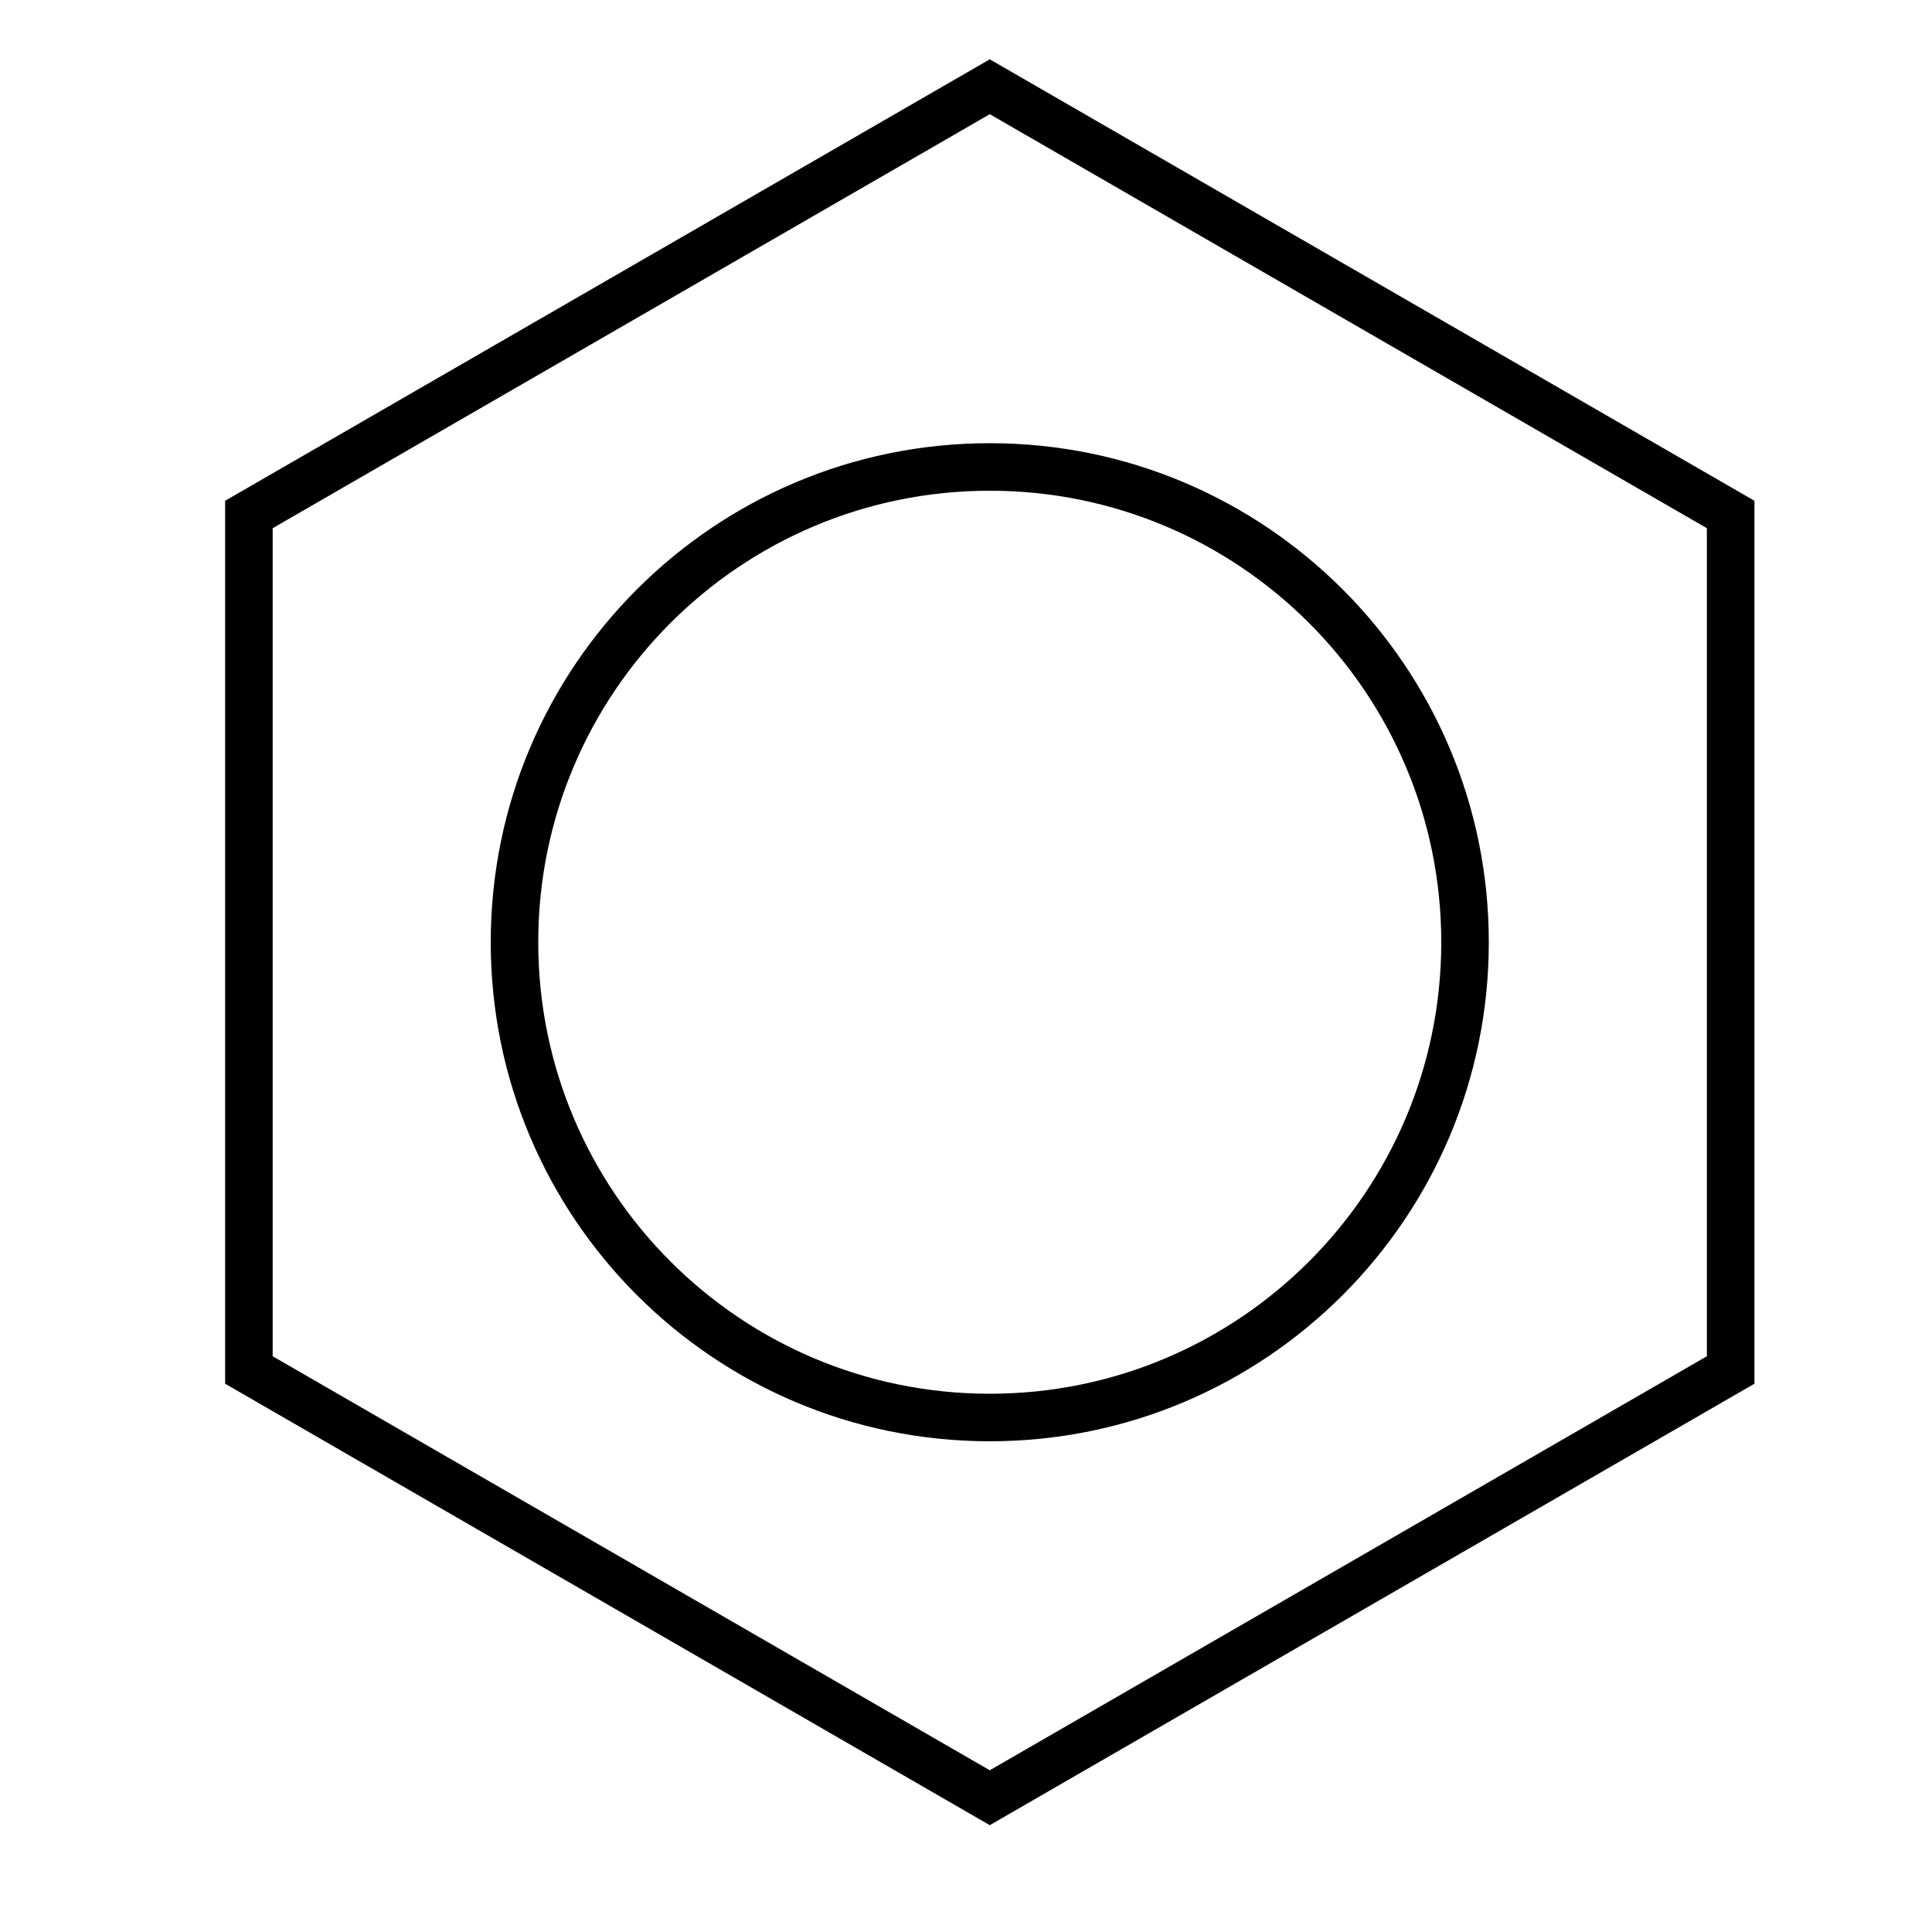 <?xml version="1.0" encoding="UTF-8"?>
<!-- Uploaded to: ICON Repo, www.svgrepo.com, Generator: ICON Repo Mixer Tools -->
<svg fill="#000000" width="800px" height="800px" version="1.1" viewBox="144 144 512 512" xmlns="http://www.w3.org/2000/svg">
 <g>
  <path d="m406.3 525.95c-73.039 0-132.25-59.207-132.25-132.25 0-73.039 59.211-132.25 132.25-132.25s132.25 59.211 132.25 132.25c0 73.043-59.211 132.25-132.25 132.25zm0-12.594c66.082 0 119.65-53.57 119.65-119.66 0-66.082-53.57-119.65-119.65-119.65-66.086 0-119.66 53.57-119.66 119.65 0 66.086 53.57 119.66 119.66 119.66z"/>
  <path d="m406.3 174.26-190.04 109.72v219.44l190.04 109.72 190.04-109.72v-219.44zm202.64 102.45v233.99l-202.64 116.99-202.64-116.99v-233.99l202.64-116.99z"/>
 </g>
</svg>